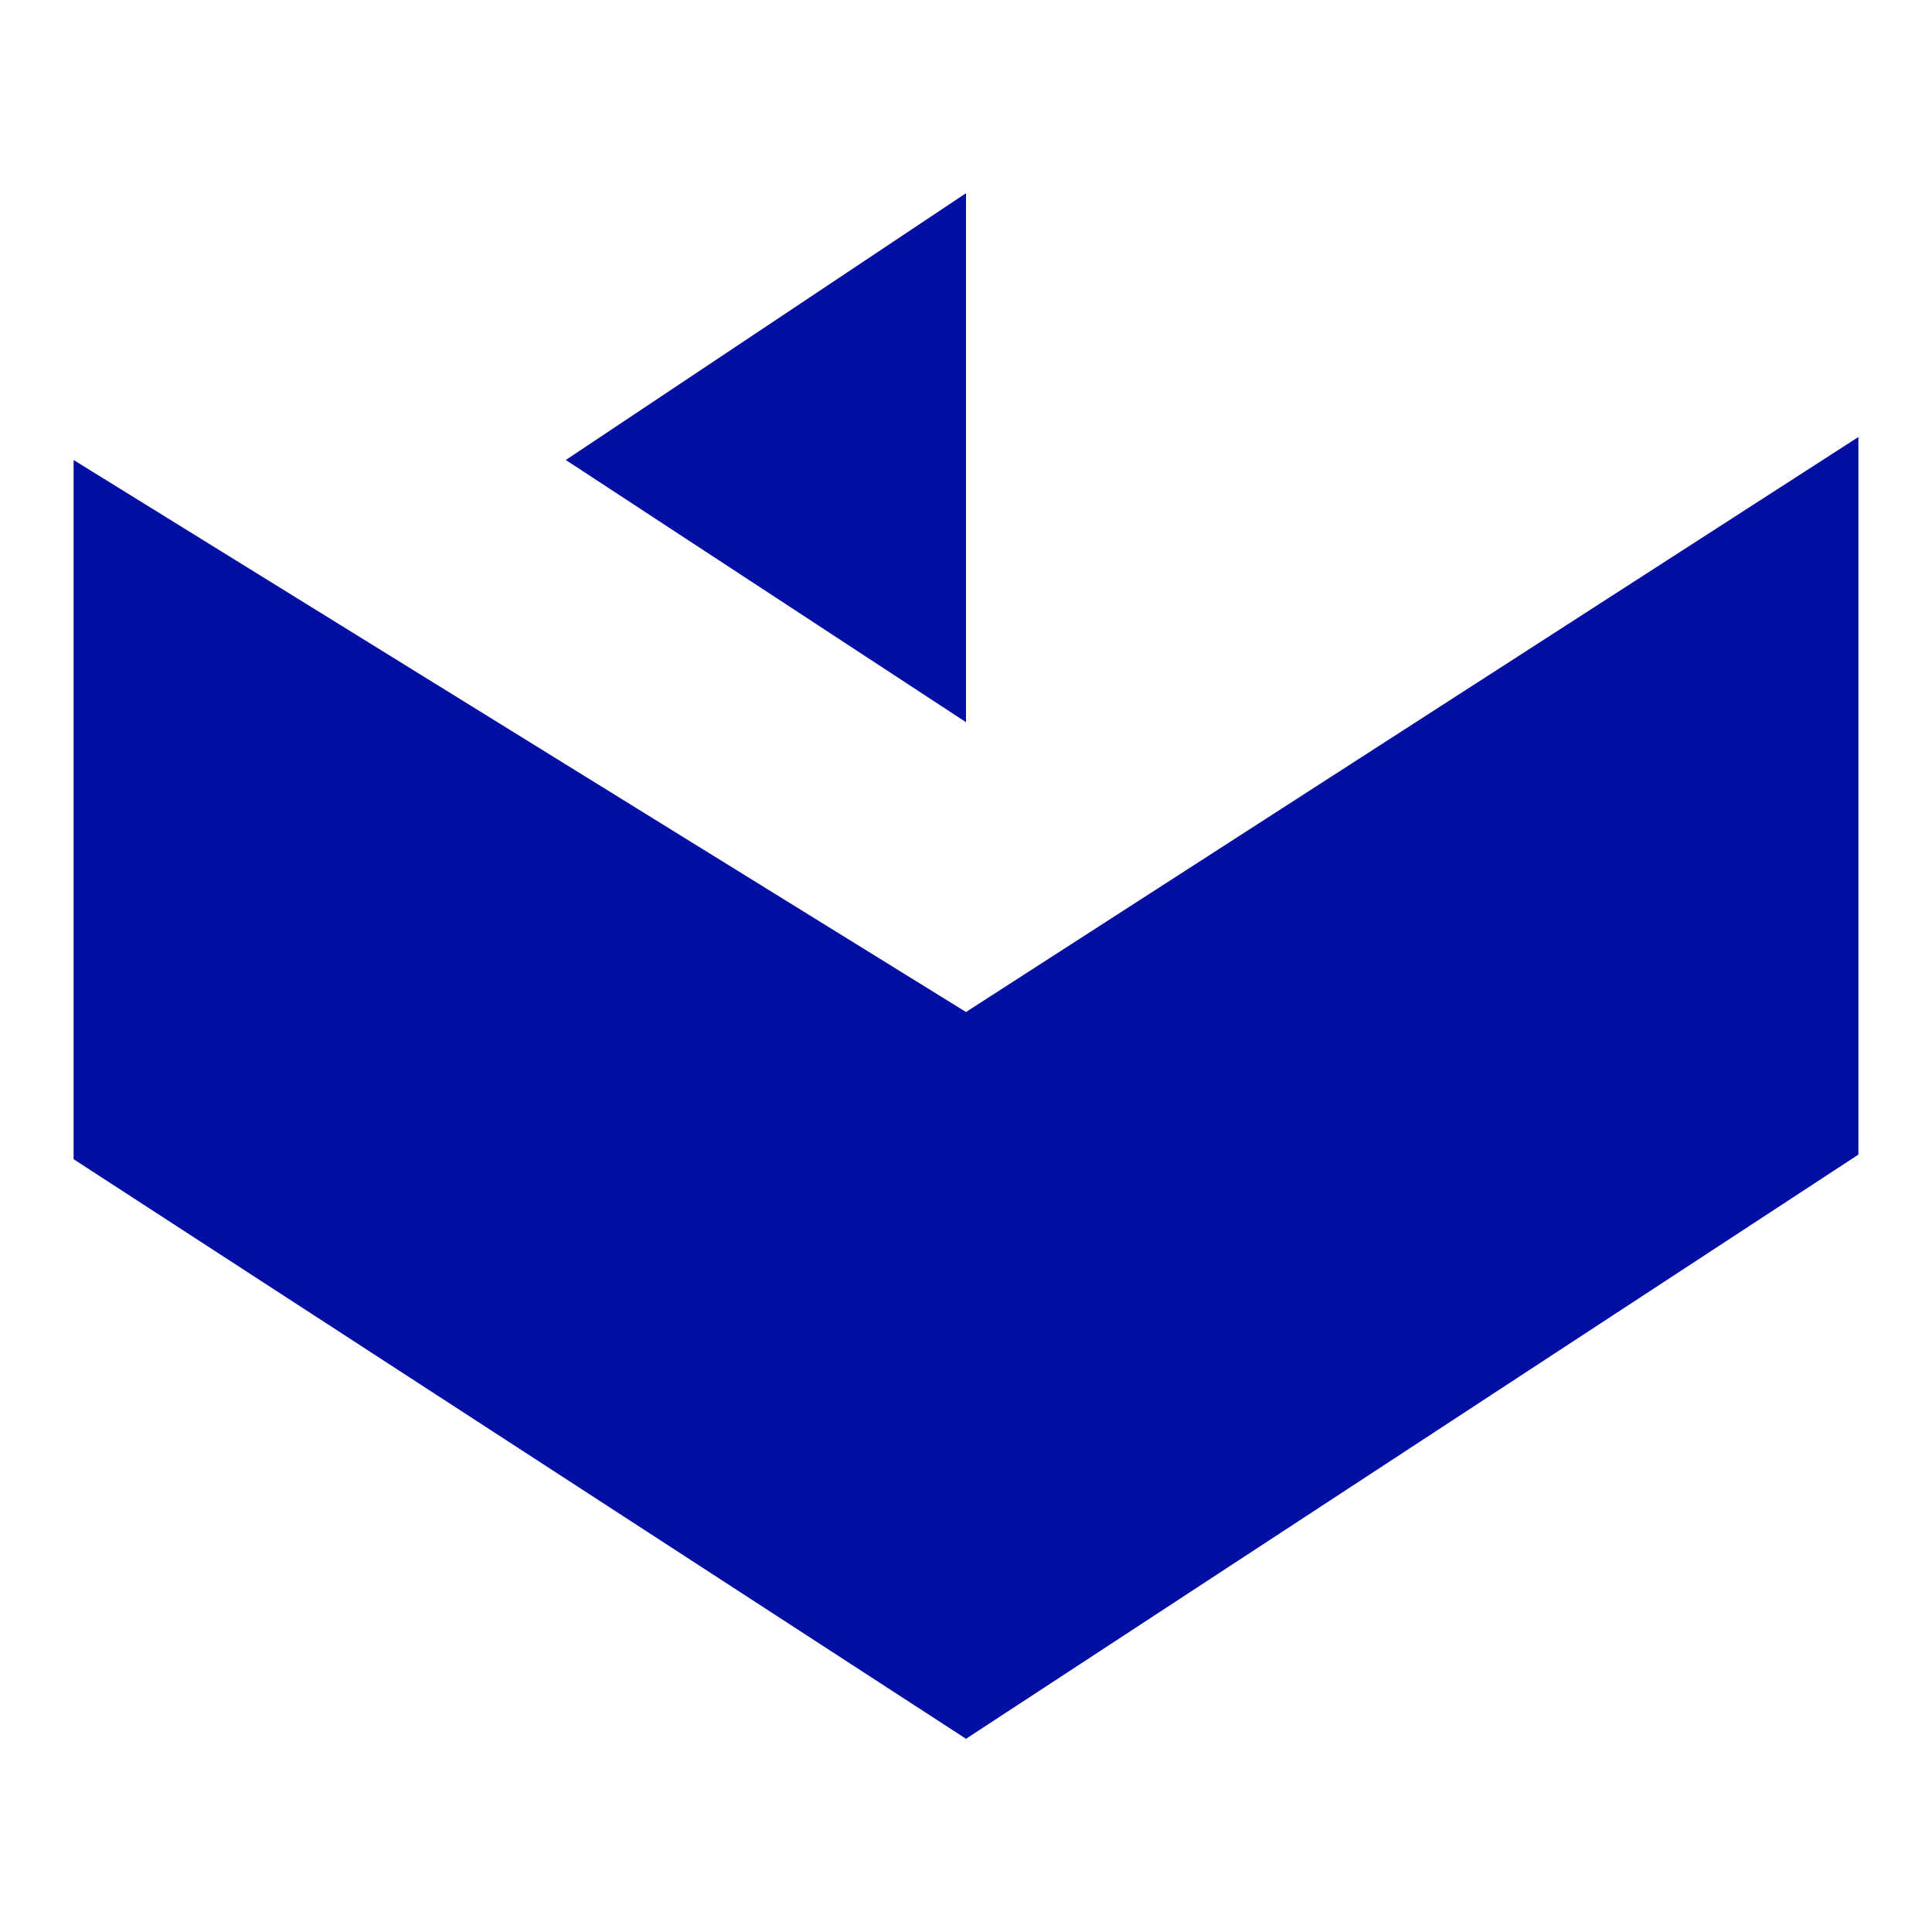 <?xml version="1.0" encoding="UTF-8"?>
<svg xmlns="http://www.w3.org/2000/svg" version="1.1" viewBox="0 0 42 42">
  <defs>
    <style>
      .cls-1 {
        fill: #030fa2;
      }
    </style>
  </defs>
  <g>
    <g id="Vrstva_1">
      <polygon class="cls-1" points="21 37.8 21 22 40.4 9.5 40.4 25.1 21 37.8"></polygon>
      <polygon class="cls-1" points="1.6 10 1.6 25.2 21 37.8 21 22 1.6 10"></polygon>
      <polygon class="cls-1" points="12.3 10 21 4.2 21 15.7 12.3 10"></polygon>
    </g>
  </g>
</svg>
